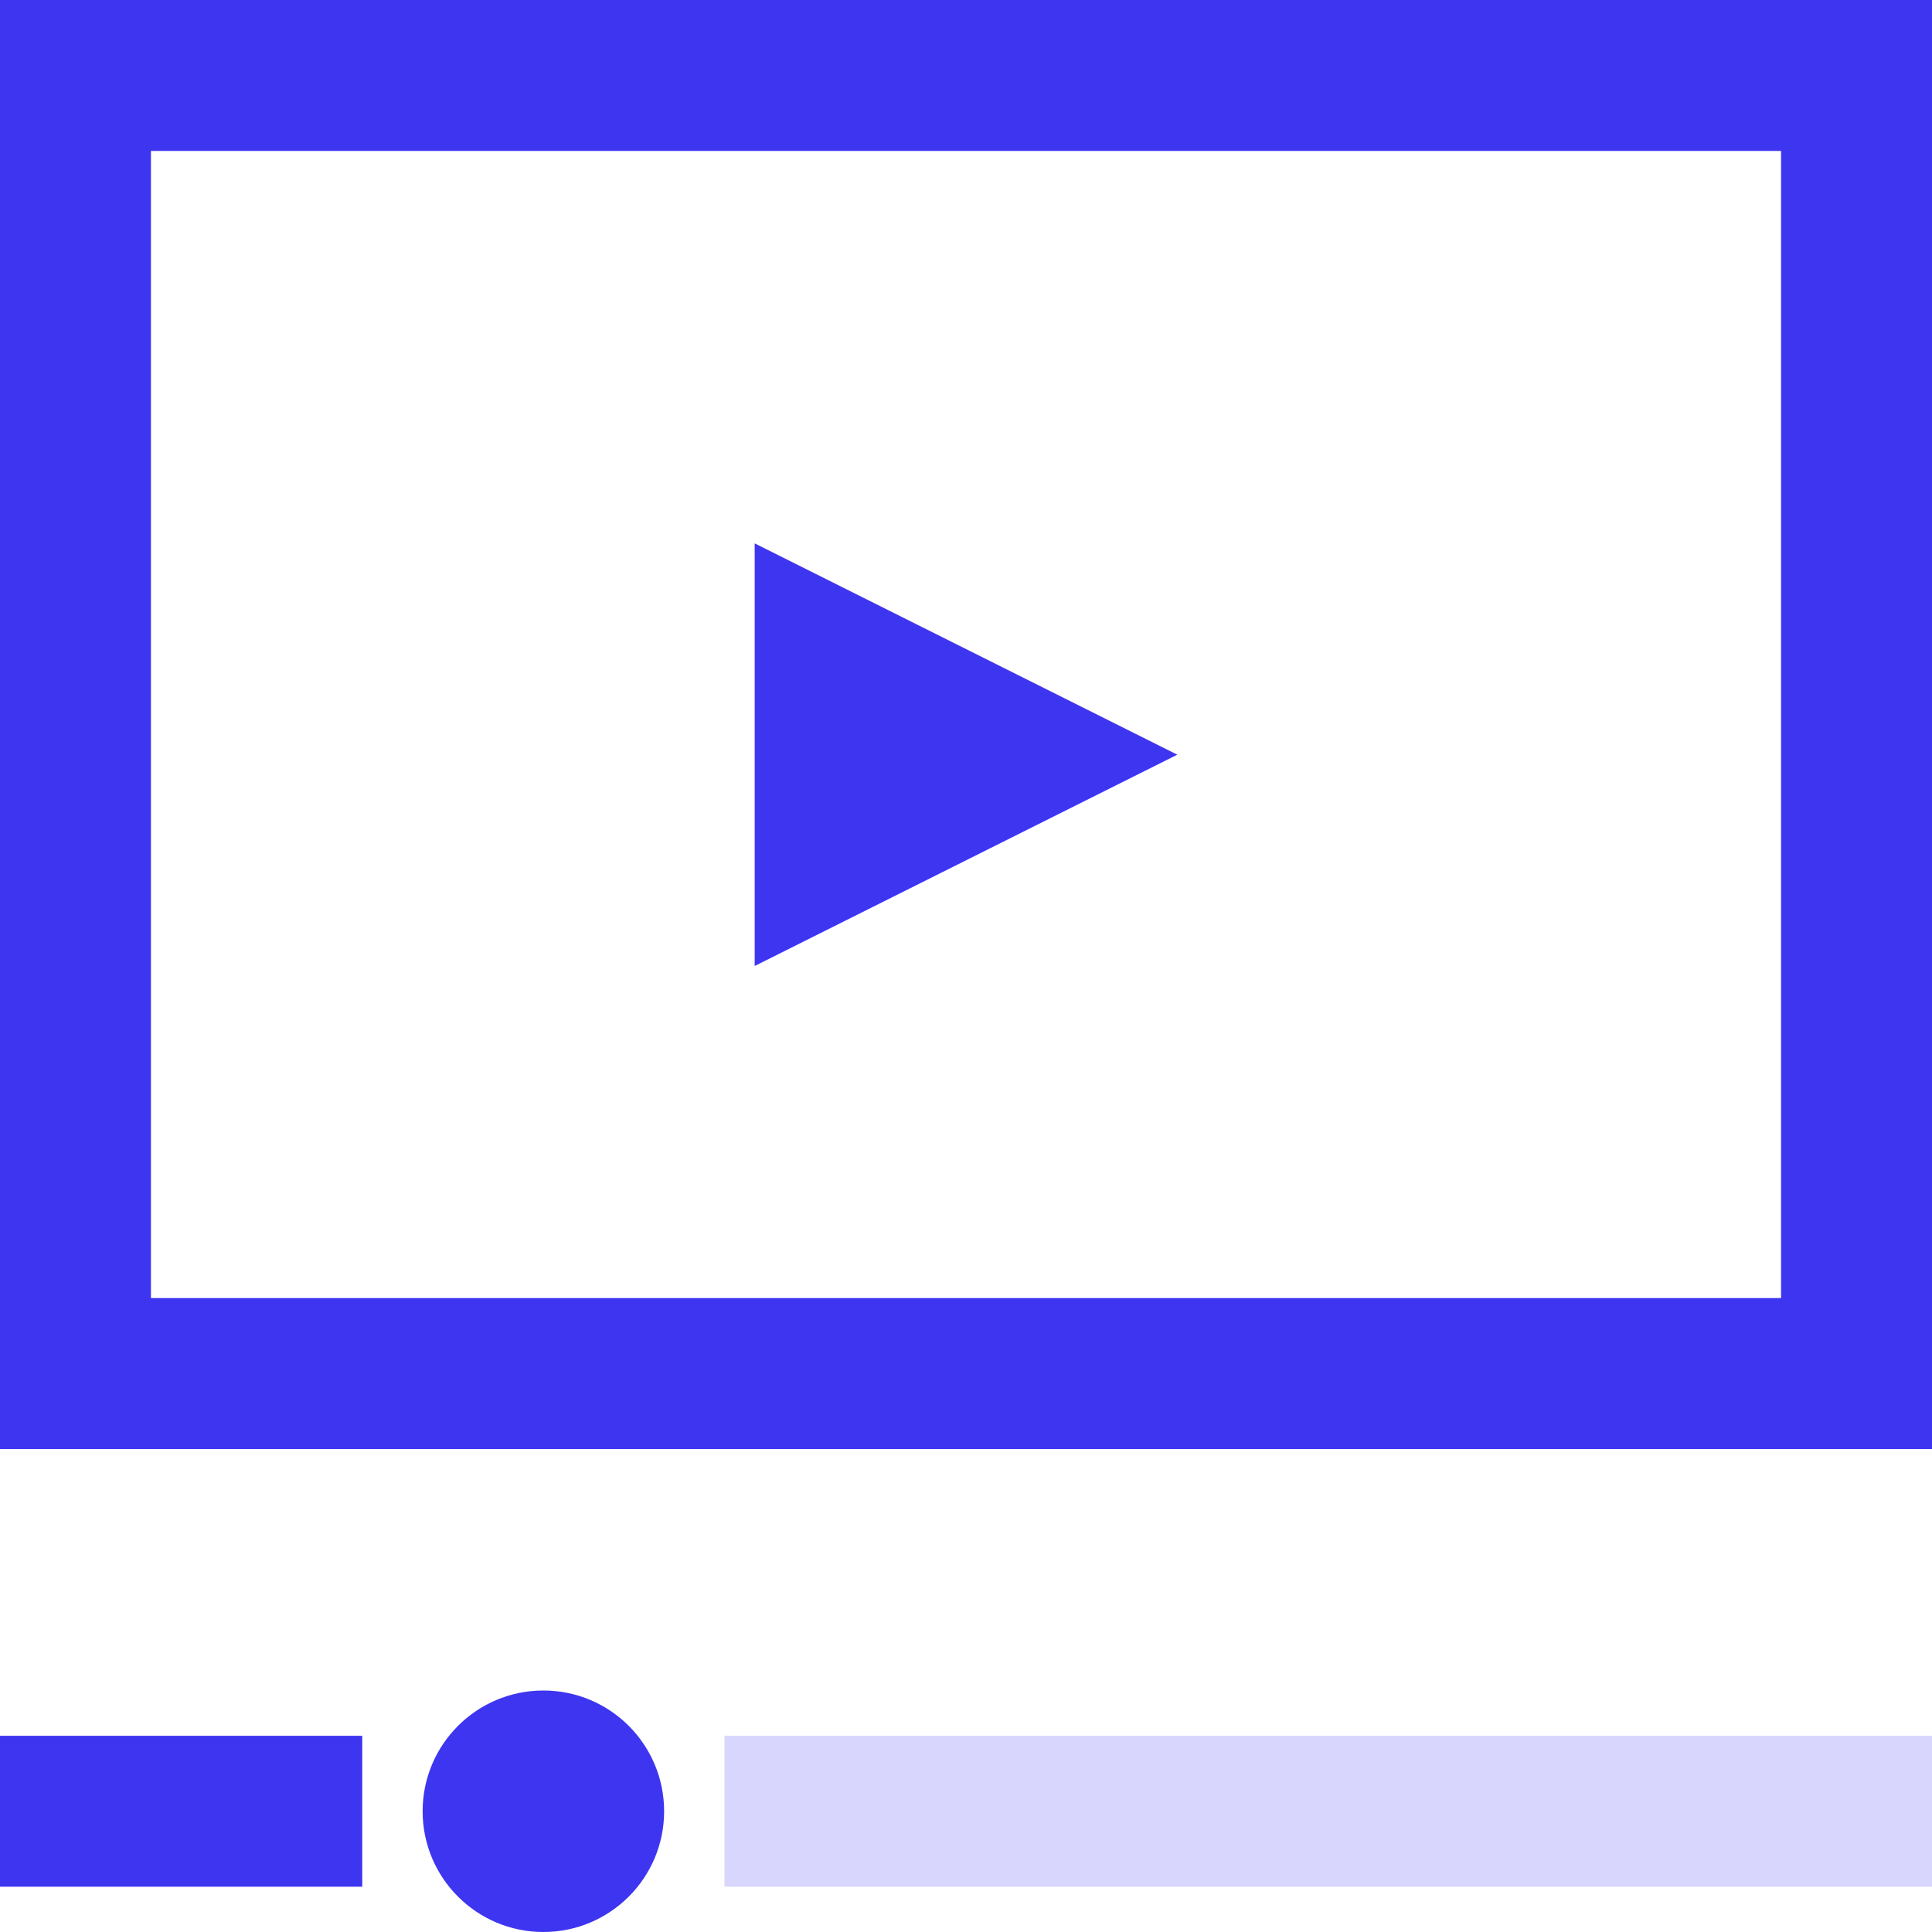 <?xml version="1.0" encoding="UTF-8"?>
<svg width="128px" height="128px" viewBox="0 0 128 128" version="1.1" xmlns="http://www.w3.org/2000/svg" xmlns:xlink="http://www.w3.org/1999/xlink">
    <title>pwr-icon_feature-video</title>
    <g id="Page-2" stroke="none" stroke-width="1" fill="none" fill-rule="evenodd">
        <g id="Feature-Overview" transform="translate(-2944, -896)">
            <g id="video" transform="translate(2944, 896)">
                <rect id="Rectangle-Copy-14" stroke="#3E35F1" stroke-width="10" x="5" y="5" width="118" height="86"></rect>
                <rect id="Rectangle" fill="#3E35F1" x="0" y="115" width="24" height="10"></rect>
                <rect id="Rectangle-Copy-69" fill-opacity="0.2" fill="#3E35F1" x="48" y="115" width="80" height="10"></rect>
                <circle id="Oval" fill="#3E35F1" cx="36" cy="120" r="8"></circle>
                <polygon id="Triangle" fill="#3E35F1" transform="translate(64, 50) rotate(90) translate(-64, -50) " points="64 36 78 64 50 64"></polygon>
            </g>
        </g>
    </g>
</svg>